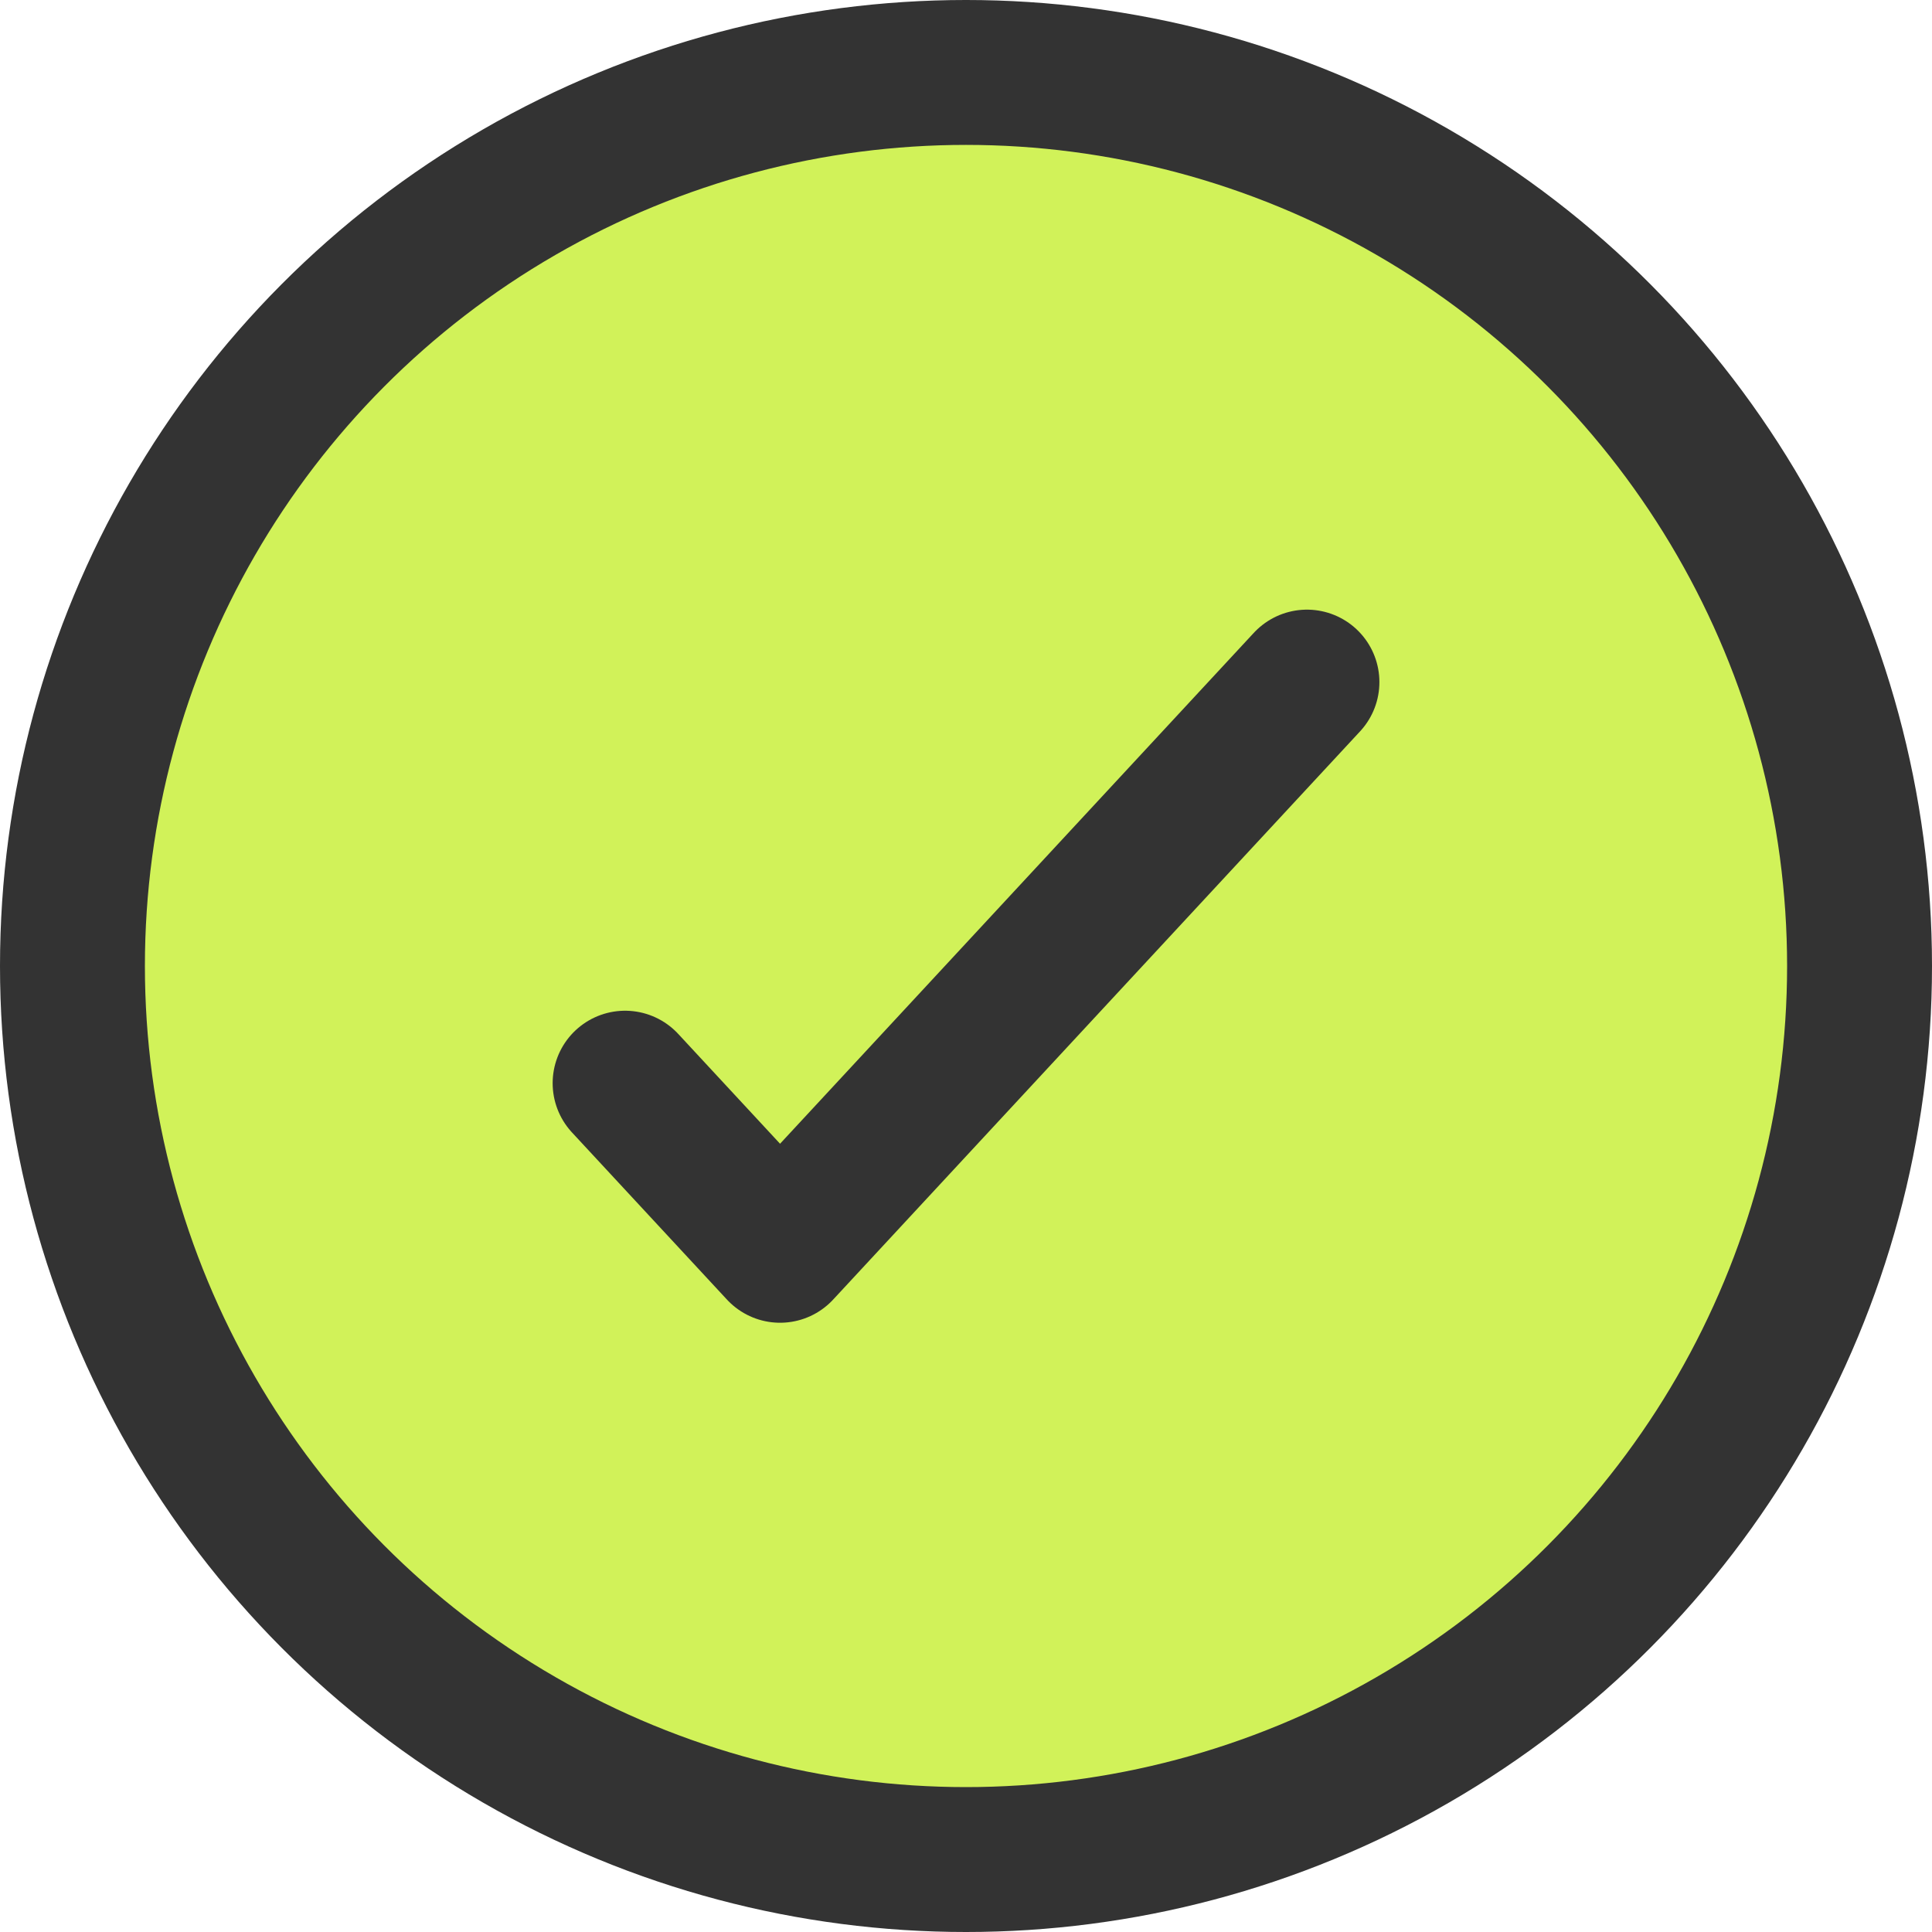 <?xml version="1.0" encoding="UTF-8"?>
<svg xmlns="http://www.w3.org/2000/svg" width="40" height="40" viewBox="0 0 40 40" fill="none">
  <circle cx="20" cy="20" r="18.5" fill="#D1F259" stroke="#333333" stroke-width="3"></circle>
  <path d="M12.942 22.426L16.15 25.886L27.059 14.122" stroke="#333333" stroke-width="3" stroke-linecap="round" stroke-linejoin="round"></path>
</svg>
